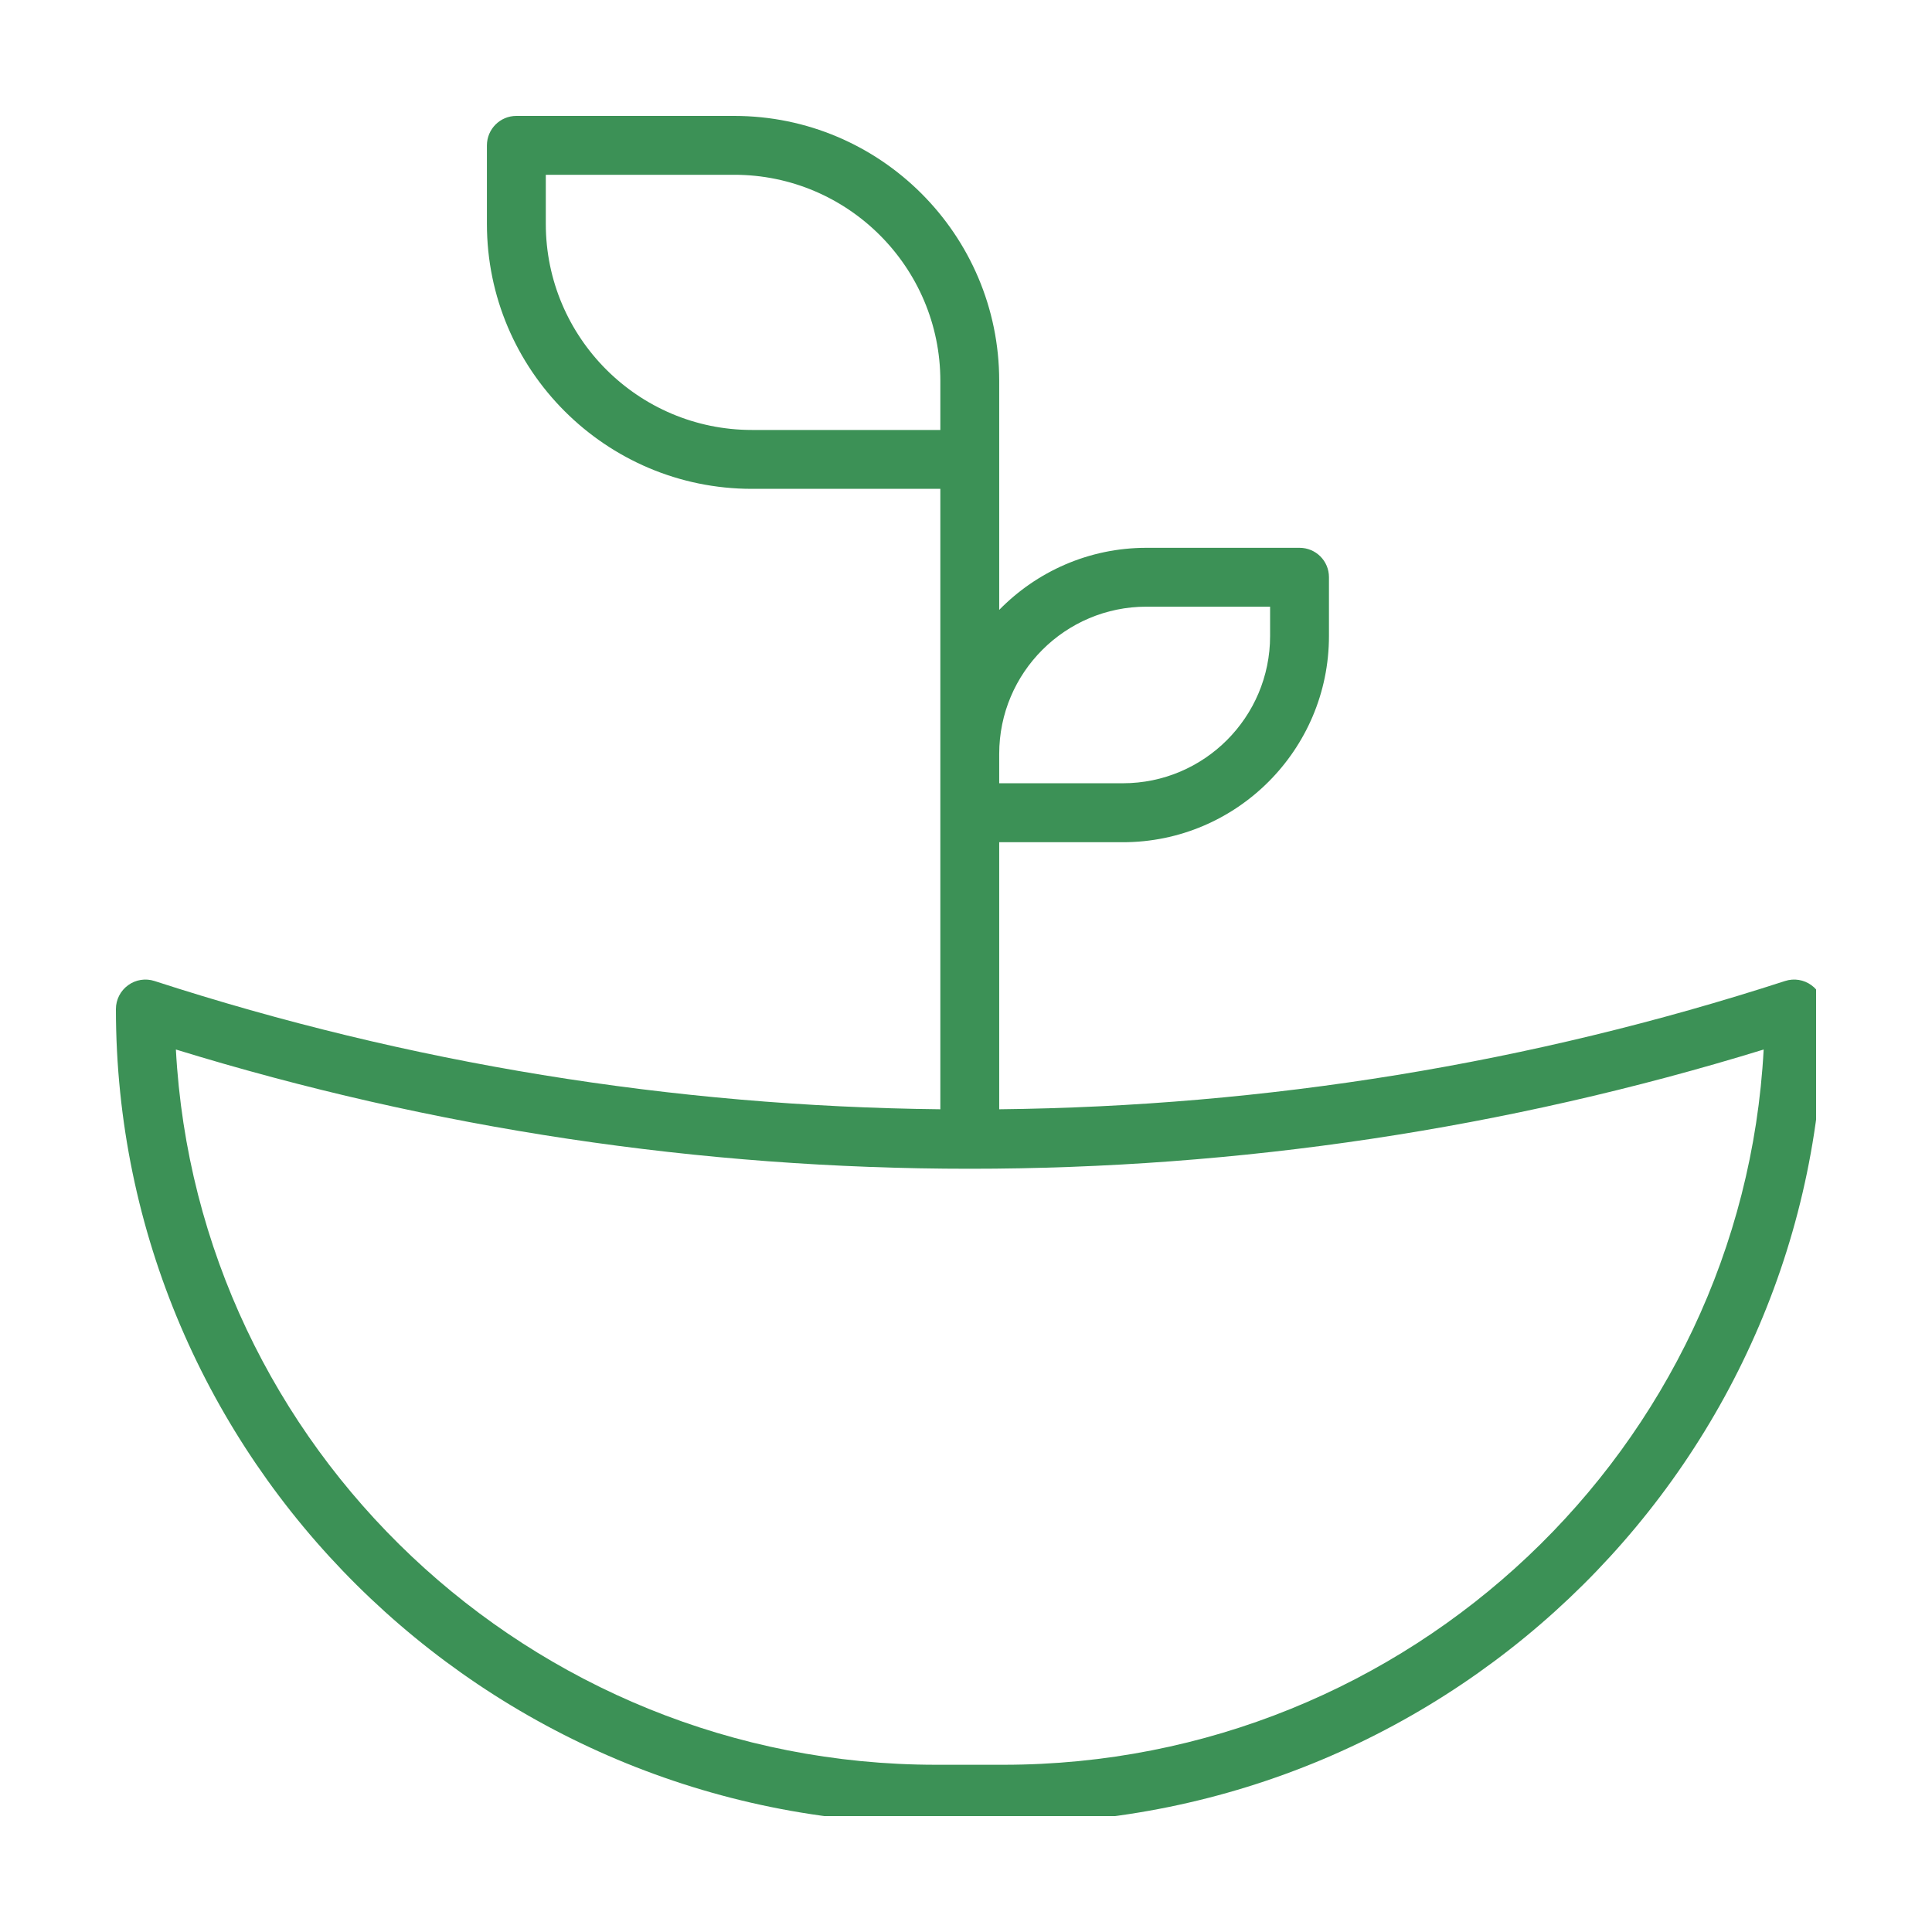 <svg xmlns="http://www.w3.org/2000/svg" xmlns:xlink="http://www.w3.org/1999/xlink" width="100" zoomAndPan="magnify" viewBox="0 0 75 75" height="100" preserveAspectRatio="xMidYMid meet" version="1.0"><defs><clipPath id="9c11ebe026"><path d="M 4.5 4.5 L 70.5 4.5 L 70.5 70.5 L 4.5 70.5 Z M 4.5 4.5 " clip-rule="nonzero"/></clipPath></defs><g clip-path="url(#9c11ebe026)"><path fill="#3c9156" d="M 70.32 38.246 C 70.027 38.031 69.645 37.969 69.297 38.082 C 59.426 41.285 49.168 42.949 38.789 43.062 L 38.789 32.695 L 43.59 32.695 C 48 32.695 51.59 29.105 51.59 24.691 L 51.59 22.406 C 51.59 21.773 51.078 21.266 50.449 21.266 L 44.504 21.266 C 42.266 21.266 40.242 22.191 38.789 23.676 L 38.789 14.785 C 38.789 9.113 34.176 4.5 28.504 4.5 L 20.043 4.5 C 19.414 4.5 18.902 5.012 18.902 5.645 L 18.902 8.691 C 18.902 14.363 23.516 18.977 29.188 18.977 L 36.504 18.977 L 36.504 43.062 C 26.129 42.949 15.867 41.285 5.996 38.082 C 5.648 37.969 5.266 38.031 4.973 38.246 C 4.676 38.461 4.5 38.805 4.5 39.172 C 4.5 56.605 18.785 70.793 36.34 70.793 L 38.953 70.793 C 56.508 70.793 70.793 56.605 70.793 39.172 C 70.793 38.805 70.617 38.461 70.32 38.246 Z M 21.188 8.691 L 21.188 6.785 L 28.504 6.785 C 32.914 6.785 36.504 10.375 36.504 14.785 L 36.504 16.691 L 29.188 16.691 C 24.777 16.691 21.188 13.102 21.188 8.691 Z M 44.504 23.551 L 49.305 23.551 L 49.305 24.691 C 49.305 27.844 46.742 30.406 43.59 30.406 L 38.789 30.406 L 38.789 29.266 C 38.789 26.113 41.352 23.551 44.504 23.551 Z M 38.953 68.508 L 36.34 68.508 C 20.574 68.508 7.652 56.191 6.828 40.742 C 16.82 43.816 27.18 45.371 37.645 45.371 C 48.113 45.371 58.477 43.816 68.465 40.742 C 67.641 56.191 54.719 68.508 38.953 68.508 Z M 38.953 68.508 " fill-opacity="1" fill-rule="nonzero"/></g></svg>